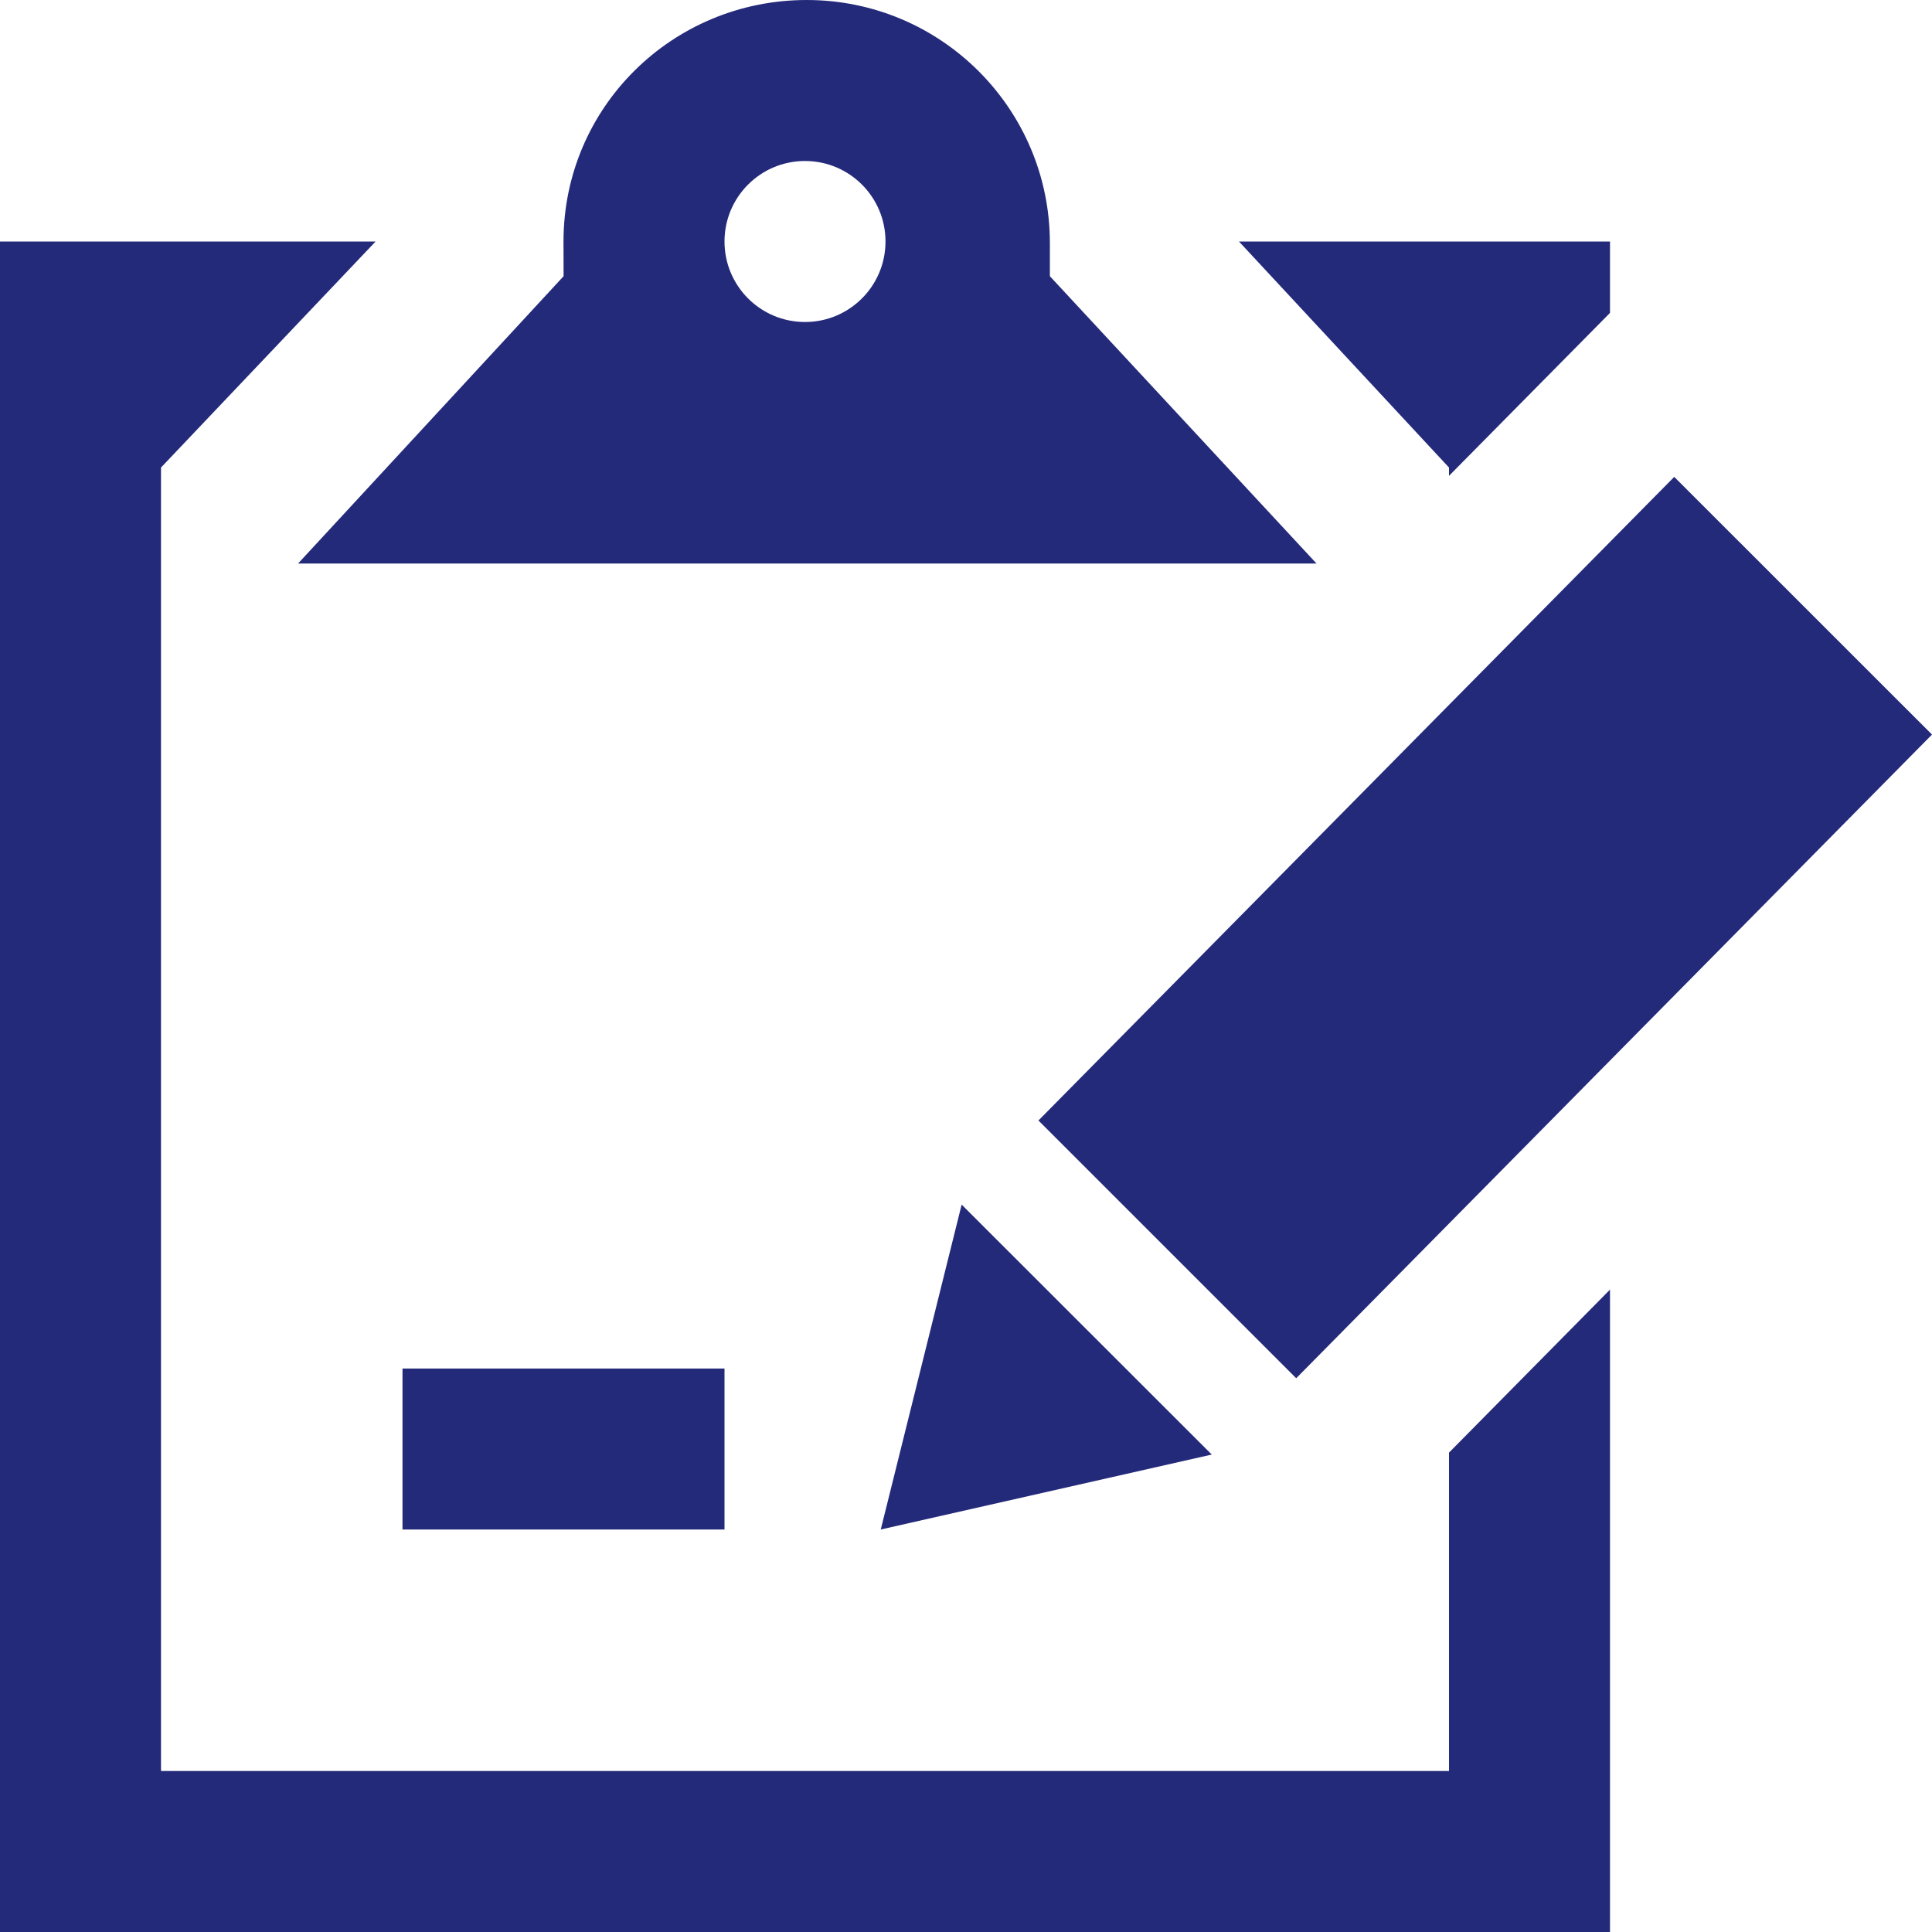 <svg fill="#242A7A" xmlns="http://www.w3.org/2000/svg" width="24" height="24" viewBox="0 0 24 24"><path d="M9 19h-4v-2h4v2zm2.946-4.036l3.107 3.105-4.112.931 1.005-4.036zm6.054-9.053l2-2.024v-.887h-4.609l2.609 2.808v.103zm0 12.134v3.955h-16v-16.192l2.666-2.808h-4.666v21h20v-7.98l-2 2.025zm-14.297-11.045h12.651l-3.312-3.569v-.41c.001-1.668-1.352-3.021-3.021-3.021-1.667 0-3.021 1.332-3.021 3l.001.431-3.298 3.569zm6.297-5c.553 0 1 .448 1 1s-.447 1-1 1-1-.448-1-1 .447-1 1-1zm14 7.125l-7.898 7.996-3.202-3.202 7.898-7.995 3.202 3.201z"/></svg>